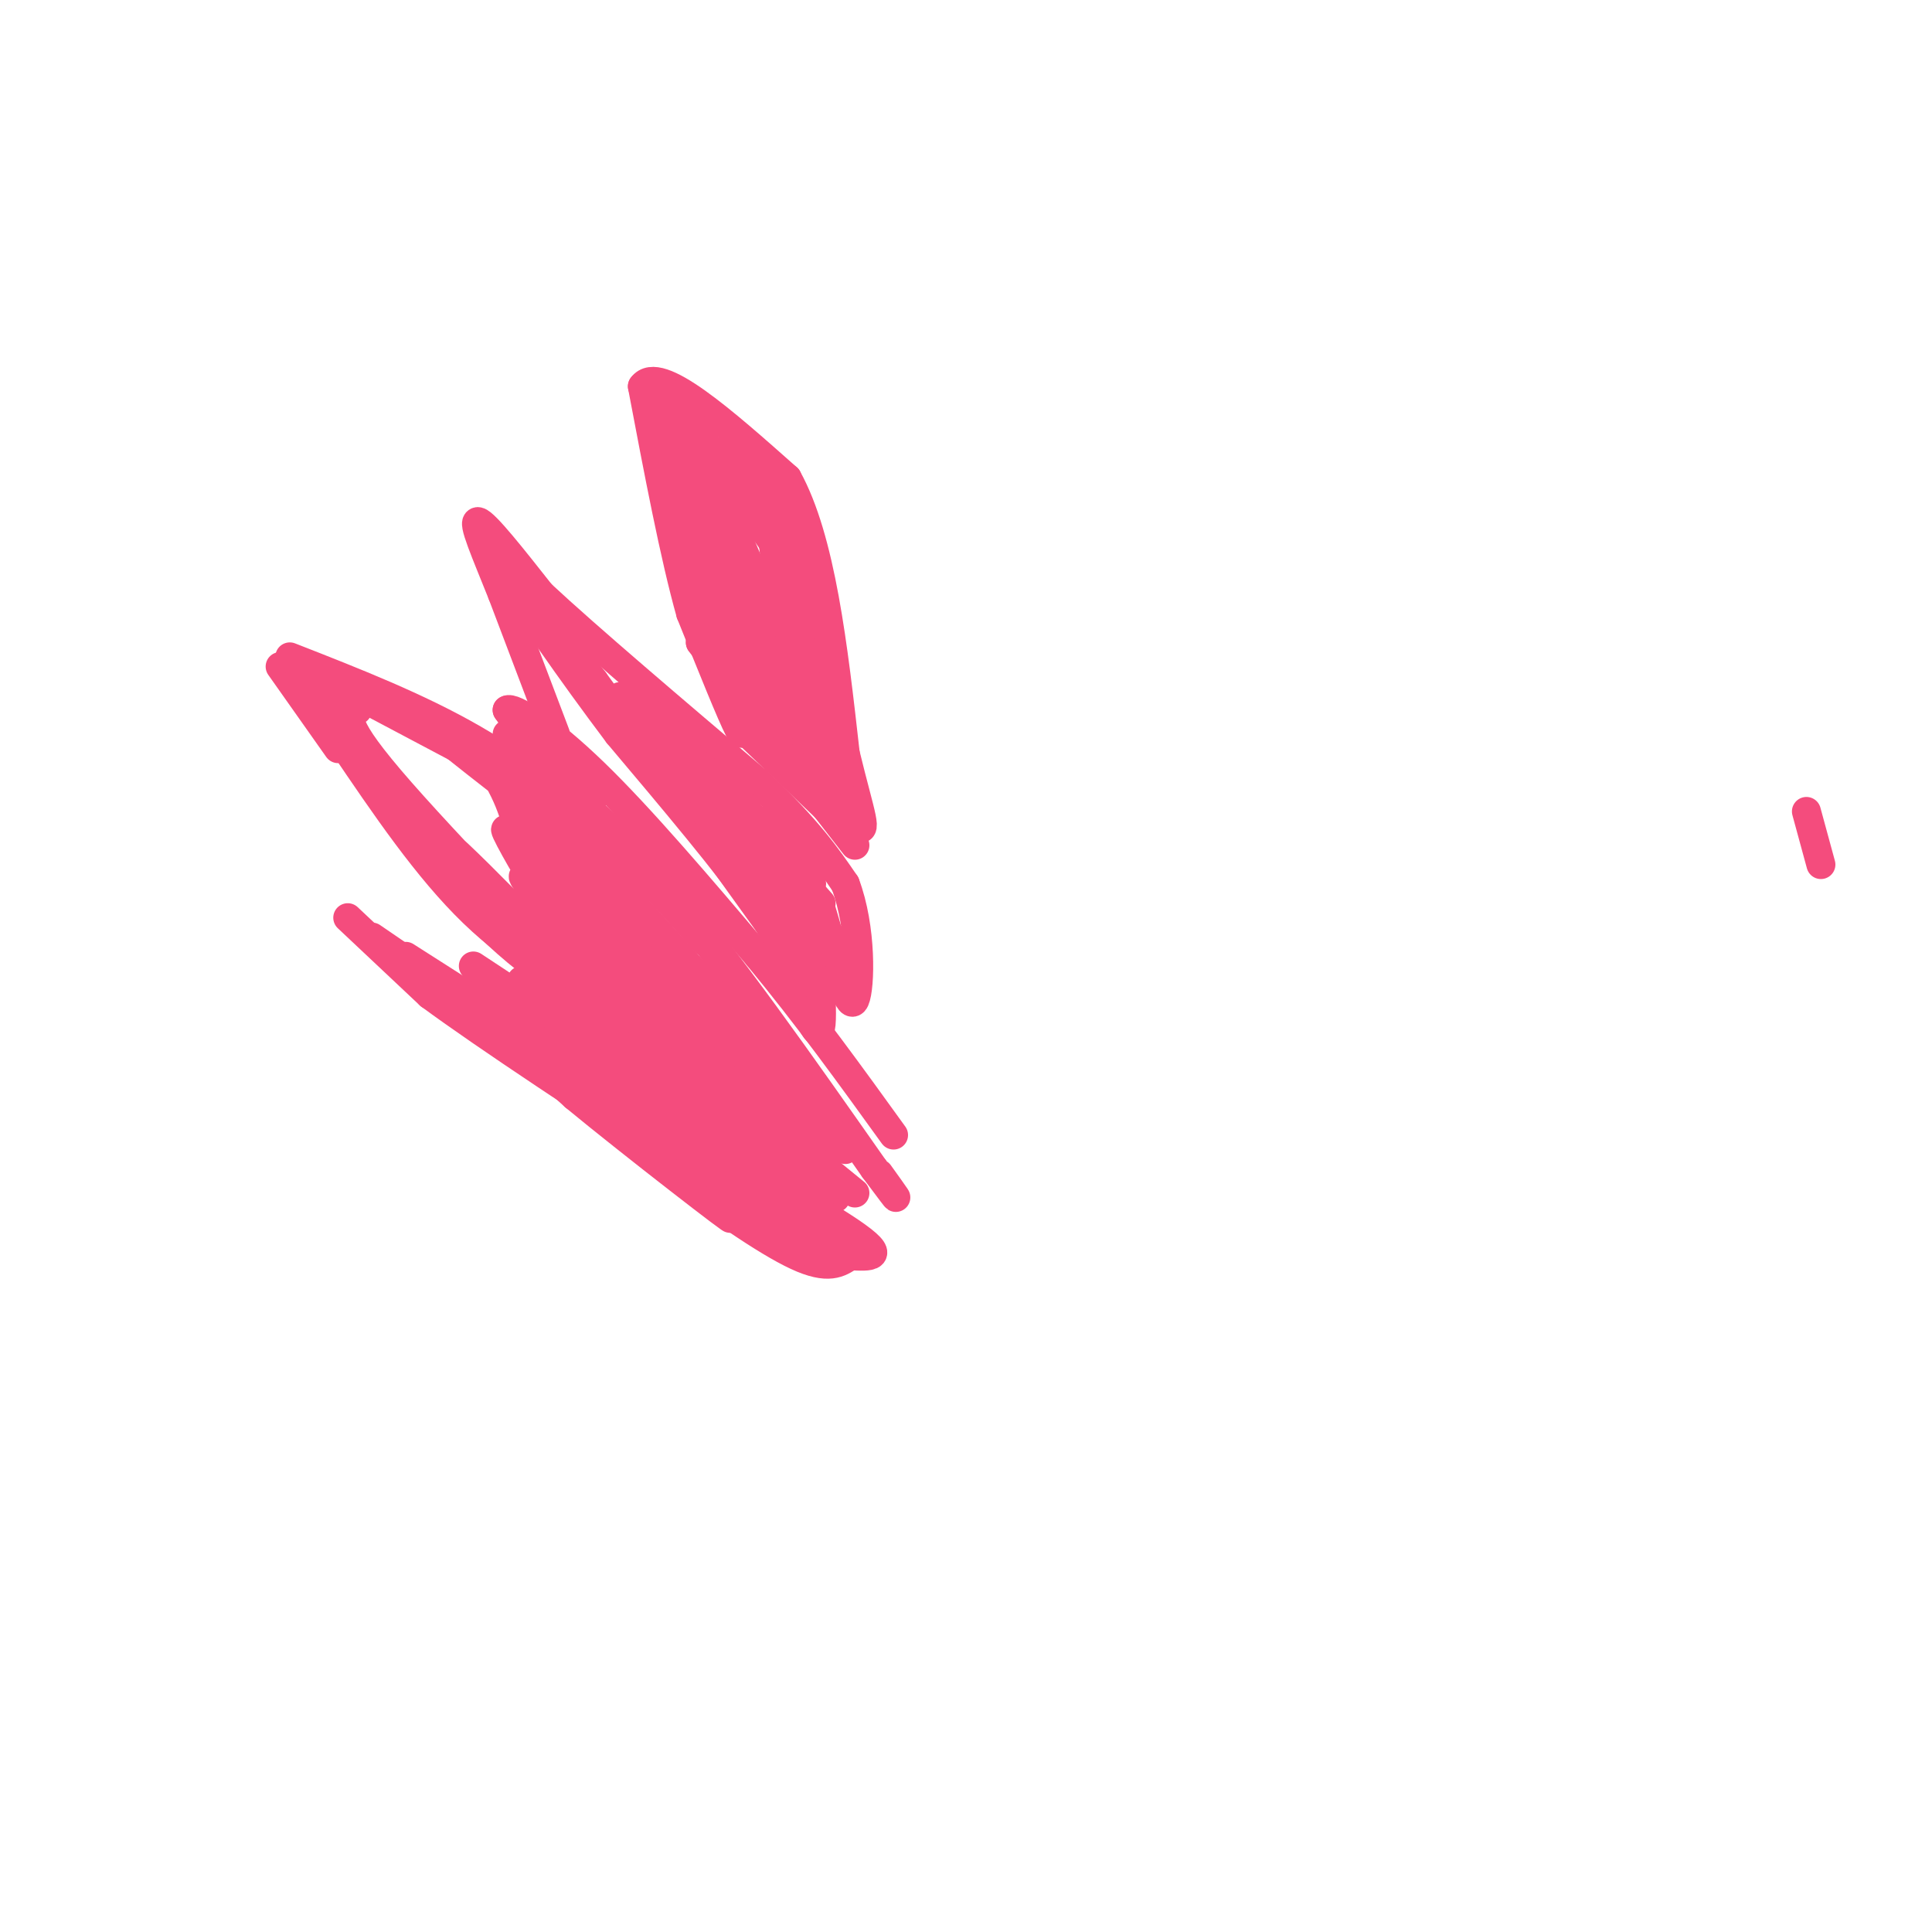 <svg viewBox='0 0 400 400' version='1.1' xmlns='http://www.w3.org/2000/svg' xmlns:xlink='http://www.w3.org/1999/xlink'><g fill='none' stroke='#F44C7D' stroke-width='6' stroke-linecap='round' stroke-linejoin='round'><path d='M374,168c0.000,0.000 3.000,11.000 3,11'/><path d='M58,138c0.000,0.000 12.000,17.000 12,17'/><path d='M61,141c0.000,0.000 39.000,49.000 39,49'/><path d='M71,154c8.750,12.917 17.500,25.833 27,35c9.500,9.167 19.750,14.583 30,20'/><path d='M80,166c8.000,10.917 16.000,21.833 27,31c11.000,9.167 25.000,16.583 39,24'/><path d='M146,221c10.167,6.333 16.083,10.167 22,14'/><path d='M61,137c0.000,0.000 34.000,18.000 34,18'/><path d='M60,136c13.244,5.178 26.489,10.356 38,17c11.511,6.644 21.289,14.756 29,22c7.711,7.244 13.356,13.622 19,20'/><path d='M118,165c-2.622,-1.311 -5.244,-2.622 -3,-1c2.244,1.622 9.356,6.178 17,14c7.644,7.822 15.822,18.911 24,30'/><path d='M106,155c9.750,7.250 19.500,14.500 32,29c12.500,14.500 27.750,36.250 43,58'/><path d='M181,242c7.333,9.833 4.167,5.417 1,1'/><path d='M71,145c-2.333,-1.167 -4.667,-2.333 1,6c5.667,8.333 19.333,26.167 33,44'/><path d='M74,147c-1.991,1.103 -3.982,2.207 9,17c12.982,14.793 40.937,43.276 43,45c2.063,1.724 -21.767,-23.311 -31,-32c-9.233,-8.689 -3.871,-1.032 7,9c10.871,10.032 27.249,22.438 29,23c1.751,0.562 -11.124,-10.719 -24,-22'/><path d='M107,187c2.063,1.957 19.222,17.851 21,18c1.778,0.149 -11.824,-15.446 -17,-21c-5.176,-5.554 -1.926,-1.068 2,4c3.926,5.068 8.526,10.719 6,6c-2.526,-4.719 -12.180,-19.809 -14,-22c-1.820,-2.191 4.194,8.517 6,11c1.806,2.483 -0.597,-3.258 -3,-9'/><path d='M108,174c-1.286,-4.524 -3.000,-11.333 -8,-17c-5.000,-5.667 -13.286,-10.190 -13,-9c0.286,1.190 9.143,8.095 18,15'/><path d='M105,163c13.071,17.774 36.750,54.708 36,54c-0.750,-0.708 -25.929,-39.060 -35,-53c-9.071,-13.940 -2.036,-3.470 5,7'/><path d='M111,171c14.369,16.690 47.792,54.917 48,54c0.208,-0.917 -32.798,-40.976 -45,-56c-12.202,-15.024 -3.601,-5.012 5,5'/><path d='M119,174c14.200,15.489 47.200,51.711 53,60c5.800,8.289 -15.600,-11.356 -37,-31'/><path d='M124,200c0.750,2.333 1.500,4.667 10,11c8.500,6.333 24.750,16.667 41,27'/><path d='M134,200c0.000,0.000 39.000,36.000 39,36'/><path d='M105,152c0.000,0.000 18.000,13.000 18,13'/><path d='M114,160c0.000,0.000 -9.000,-13.000 -9,-13'/><path d='M105,147c1.089,-0.822 8.311,3.622 18,13c9.689,9.378 21.844,23.689 34,38'/><path d='M157,198c10.333,12.500 19.167,24.750 28,37'/><path d='M115,152c0.000,0.000 -11.000,-29.000 -11,-29'/><path d='M104,123c-3.400,-8.511 -6.400,-15.289 -5,-15c1.400,0.289 7.200,7.644 13,15'/><path d='M112,123c9.667,9.000 27.333,24.000 45,39'/><path d='M157,162c10.500,10.000 14.250,15.500 18,21'/><path d='M175,183c3.467,9.133 3.133,21.467 2,24c-1.133,2.533 -3.067,-4.733 -5,-12'/><path d='M172,195c-1.571,-4.964 -3.000,-11.375 -3,-7c0.000,4.375 1.429,19.536 1,24c-0.429,4.464 -2.714,-1.768 -5,-8'/><path d='M165,204c-1.267,-3.200 -1.933,-7.200 -8,-16c-6.067,-8.800 -17.533,-22.400 -29,-36'/><path d='M128,152c-9.889,-13.111 -20.111,-27.889 -21,-30c-0.889,-2.111 7.556,8.444 16,19'/><path d='M123,141c13.440,18.321 39.042,54.625 39,54c-0.042,-0.625 -25.726,-38.179 -32,-48c-6.274,-9.821 6.863,8.089 20,26'/><path d='M150,173c7.872,9.522 17.553,20.325 13,15c-4.553,-5.325 -23.341,-26.780 -21,-25c2.341,1.780 25.812,26.794 30,31c4.188,4.206 -10.906,-12.397 -26,-29'/><path d='M146,165c-6.568,-6.627 -9.987,-8.694 -7,-7c2.987,1.694 12.381,7.148 19,13c6.619,5.852 10.463,12.100 10,12c-0.463,-0.100 -5.231,-6.550 -10,-13'/><path d='M158,170c0.447,0.088 6.563,6.807 9,15c2.437,8.193 1.195,17.860 0,16c-1.195,-1.860 -2.341,-15.246 -7,-25c-4.659,-9.754 -12.829,-15.877 -21,-22'/><path d='M139,154c-5.444,-6.222 -8.556,-10.778 -3,-5c5.556,5.778 19.778,21.889 34,38'/><path d='M152,144c1.250,4.917 2.500,9.833 1,7c-1.500,-2.833 -5.750,-13.417 -10,-24'/><path d='M143,127c-3.333,-11.833 -6.667,-29.417 -10,-47'/><path d='M133,80c3.333,-4.667 16.667,7.167 30,19'/><path d='M163,99c7.000,12.667 9.500,34.833 12,57'/><path d='M175,156c3.156,13.044 5.044,17.156 2,15c-3.044,-2.156 -11.022,-10.578 -19,-19'/><path d='M158,152c-5.381,-5.167 -9.333,-8.583 -5,-4c4.333,4.583 16.952,17.167 17,16c0.048,-1.167 -12.476,-16.083 -25,-31'/><path d='M145,133c3.848,5.175 25.970,33.614 26,31c0.030,-2.614 -22.030,-36.281 -23,-38c-0.970,-1.719 19.152,28.509 25,37c5.848,8.491 -2.576,-4.754 -11,-18'/><path d='M162,145c1.178,2.533 9.622,17.867 8,14c-1.622,-3.867 -13.311,-26.933 -25,-50'/><path d='M145,109c-5.249,-11.640 -5.872,-15.739 -2,-5c3.872,10.739 12.237,36.315 11,34c-1.237,-2.315 -12.077,-32.521 -15,-39c-2.923,-6.479 2.072,10.768 5,21c2.928,10.232 3.788,13.447 4,11c0.212,-2.447 -0.225,-10.556 -2,-18c-1.775,-7.444 -4.887,-14.222 -8,-21'/><path d='M138,92c-2.667,-6.881 -5.333,-13.583 -1,-6c4.333,7.583 15.667,29.452 19,35c3.333,5.548 -1.333,-5.226 -6,-16'/><path d='M150,105c-4.982,-9.997 -14.439,-26.989 -11,-23c3.439,3.989 19.772,28.959 23,33c3.228,4.041 -6.649,-12.845 -10,-19c-3.351,-6.155 -0.175,-1.577 3,3'/><path d='M155,99c1.185,-0.466 2.646,-3.130 4,5c1.354,8.130 2.600,27.056 6,41c3.400,13.944 8.954,22.908 6,14c-2.954,-8.908 -14.415,-35.688 -16,-40c-1.585,-4.312 6.708,13.844 15,32'/><path d='M170,151c0.333,-4.810 -6.333,-32.833 -7,-35c-0.667,-2.167 4.667,21.524 6,27c1.333,5.476 -1.333,-7.262 -4,-20'/><path d='M165,123c-1.557,-9.627 -3.448,-23.694 -3,-16c0.448,7.694 3.236,37.148 3,37c-0.236,-0.148 -3.496,-29.900 -3,-31c0.496,-1.100 4.748,26.450 9,54'/><path d='M154,151c0.000,0.000 23.000,22.000 23,22'/><path d='M163,157c0.000,0.000 14.000,18.000 14,18'/><path d='M98,200c0.000,0.000 50.000,33.000 50,33'/><path d='M148,233c11.167,7.500 14.083,9.750 17,12'/><path d='M108,203c0.000,0.000 65.000,45.000 65,45'/><path d='M131,217c6.167,2.500 12.333,5.000 20,10c7.667,5.000 16.833,12.500 26,20'/><path d='M132,216c0.000,0.000 36.000,24.000 36,24'/><path d='M72,190c0.000,0.000 17.000,16.000 17,16'/><path d='M89,206c12.000,8.833 33.500,22.917 55,37'/><path d='M144,243c13.214,9.107 18.750,13.375 9,6c-9.750,-7.375 -34.786,-26.393 -43,-32c-8.214,-5.607 0.393,2.196 9,10'/><path d='M119,227c11.333,9.369 35.167,27.792 32,25c-3.167,-2.792 -33.333,-26.798 -40,-32c-6.667,-5.202 10.167,8.399 27,22'/><path d='M138,242c9.711,7.422 20.489,14.978 27,18c6.511,3.022 8.756,1.511 11,0'/><path d='M176,260c3.929,0.167 8.250,0.583 0,-5c-8.250,-5.583 -29.071,-17.167 -32,-18c-2.929,-0.833 12.036,9.083 27,19'/><path d='M171,256c5.846,3.988 6.963,4.458 2,2c-4.963,-2.458 -16.004,-7.844 -21,-10c-4.996,-2.156 -3.947,-1.083 4,4c7.947,5.083 22.794,14.176 14,6c-8.794,-8.176 -41.227,-33.622 -50,-40c-8.773,-6.378 6.113,6.311 21,19'/><path d='M141,237c11.297,8.190 29.038,19.164 19,11c-10.038,-8.164 -47.856,-35.467 -53,-39c-5.144,-3.533 22.388,16.705 26,20c3.612,3.295 -16.694,-10.352 -37,-24'/><path d='M77,194c0.000,0.000 57.000,39.000 57,39'/><path d='M84,198c0.000,0.000 47.000,30.000 47,30'/></g>
</svg>